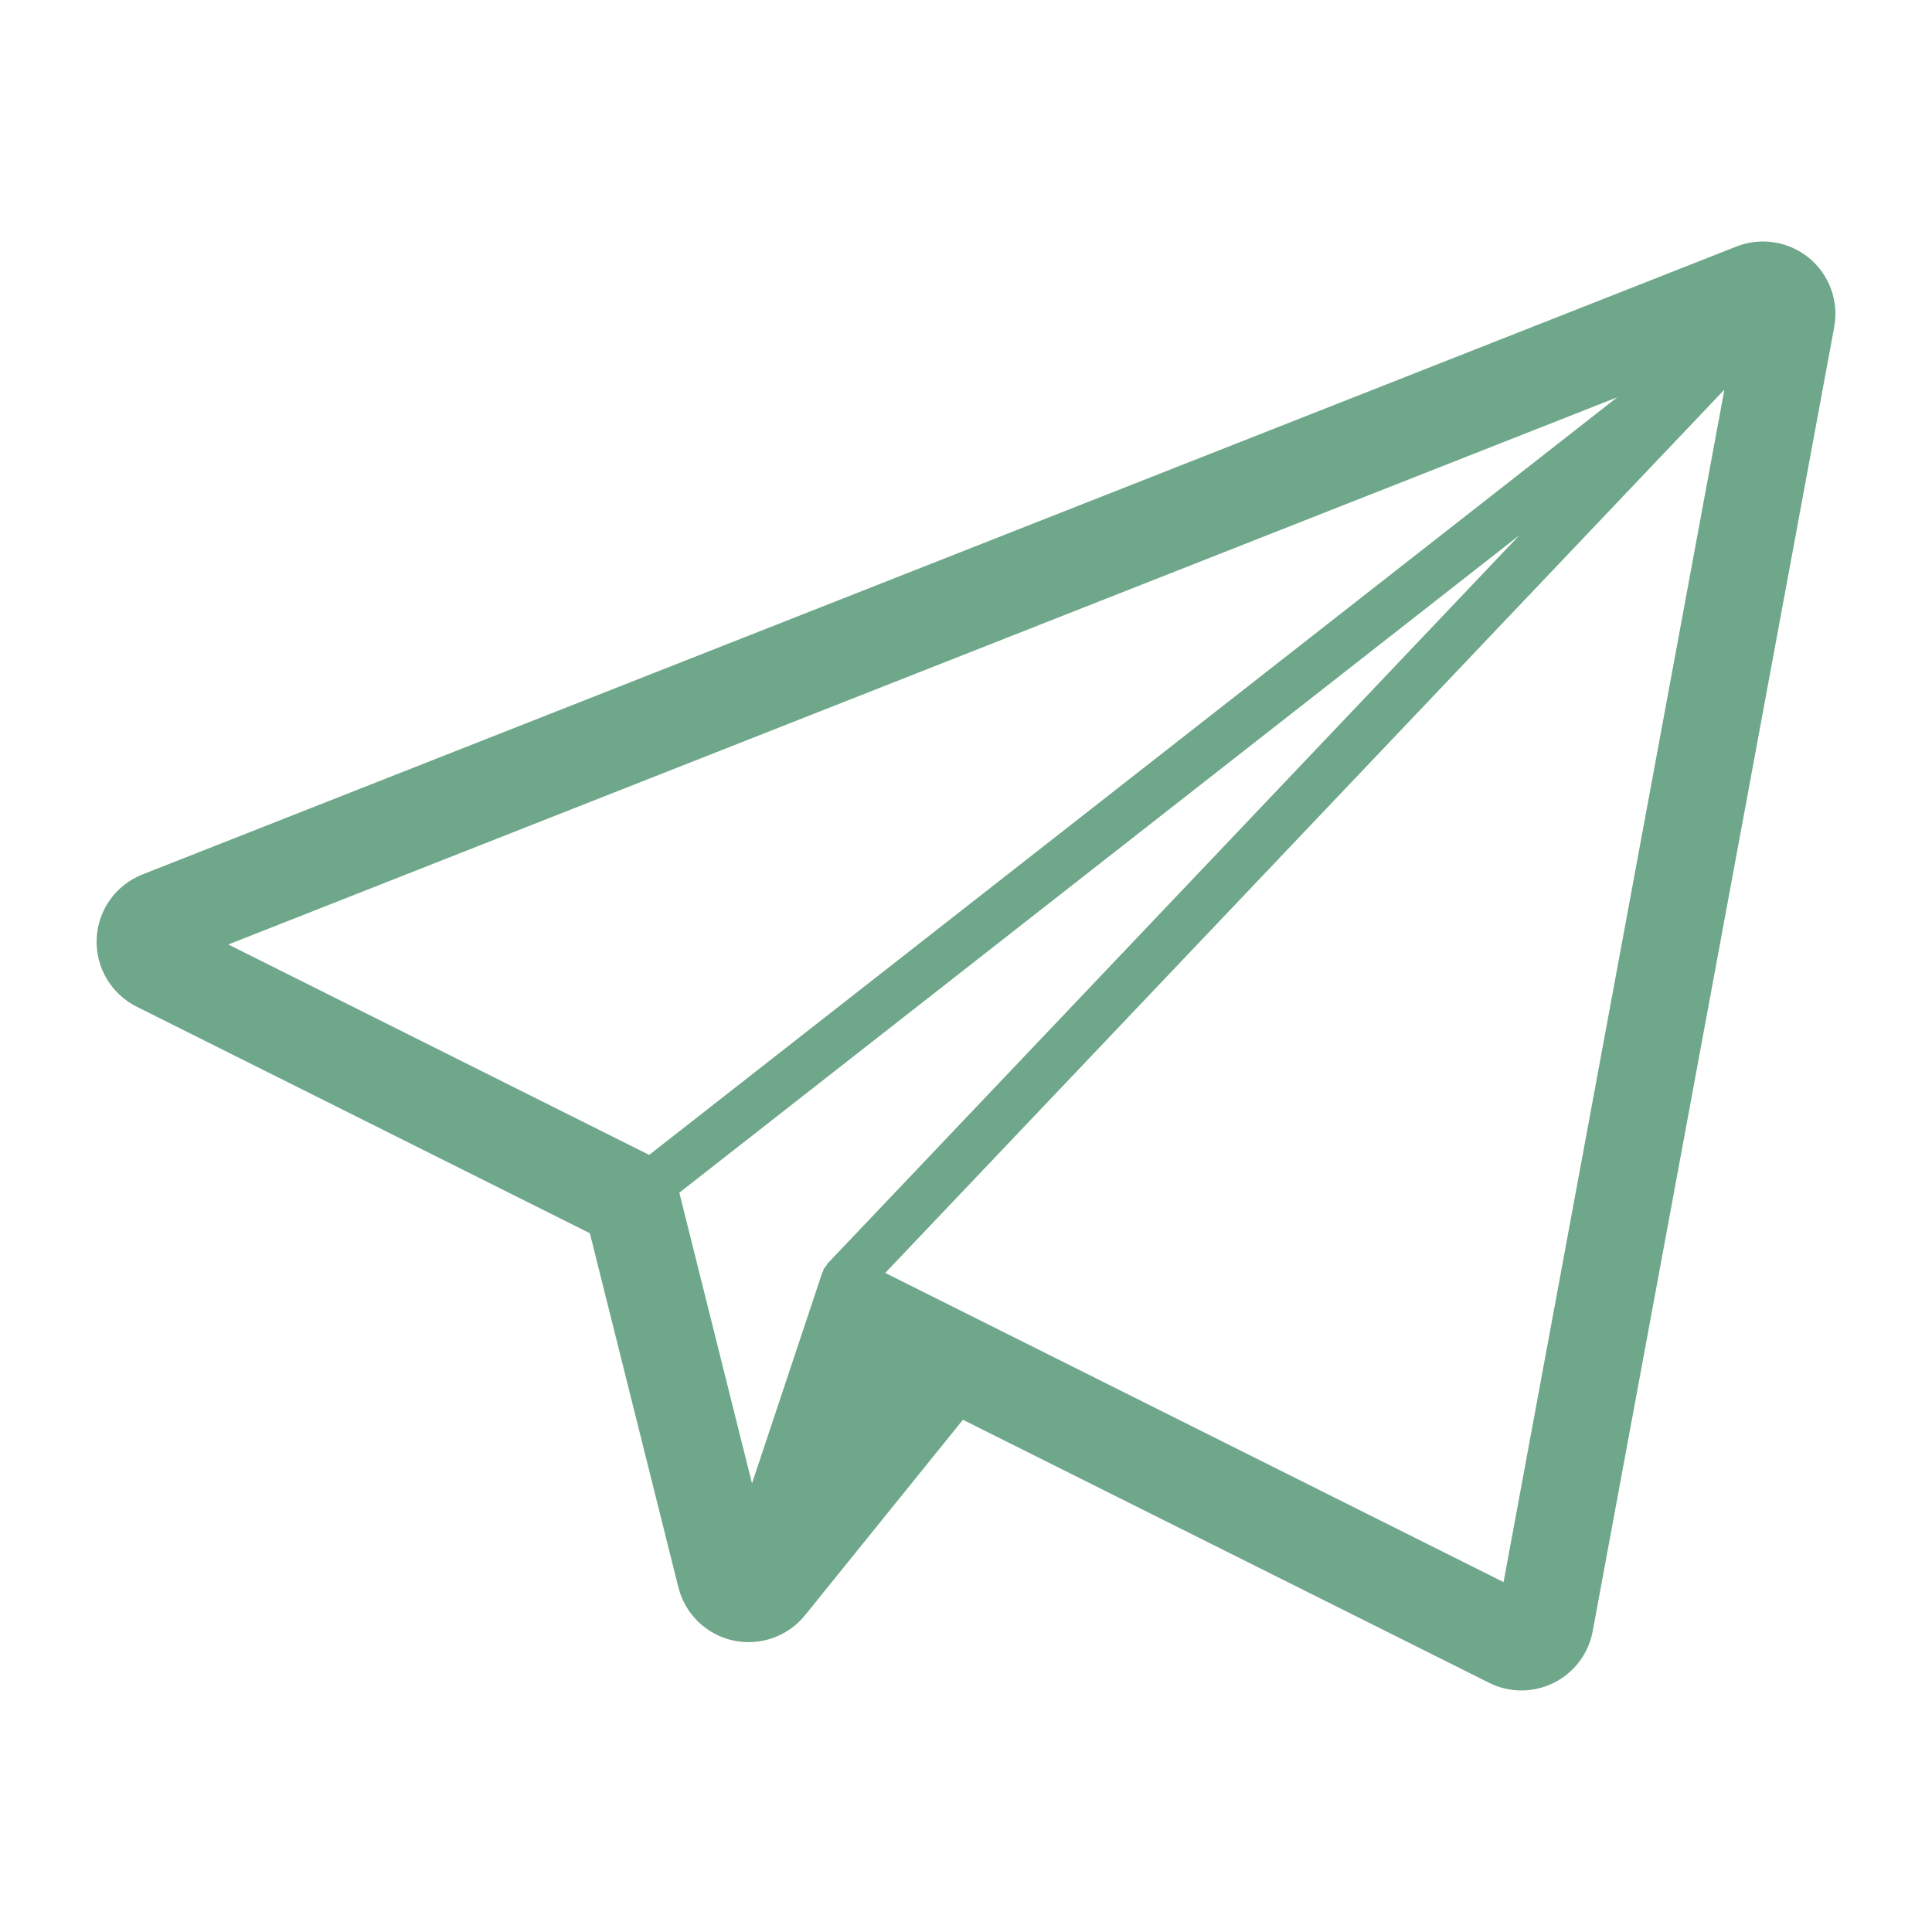 <?xml version="1.0" encoding="UTF-8"?> <svg xmlns="http://www.w3.org/2000/svg" viewBox="0 0 100 100" fill-rule="evenodd"><path d="m93.637 13.355c-1.055-0.867-2.492-1.094-3.762-0.594l-82.5 32.5c-1.379 0.543-2.309 1.844-2.371 3.324-0.066 1.477 0.746 2.856 2.066 3.519l23.461 11.727 4.582 18.328c0.344 1.379 1.441 2.445 2.828 2.75 1.391 0.305 2.832-0.199 3.727-1.305l8.172-10.117 27.234 13.613c0.527 0.266 1.102 0.398 1.676 0.398s1.145-0.133 1.672-0.395c1.055-0.523 1.801-1.516 2.016-2.672l12.5-67.5c0.25-1.34-0.25-2.711-1.301-3.578zm-50.793 52.035c-0.035 0.035-0.047 0.086-0.078 0.129-0.043 0.059-0.102 0.102-0.133 0.172-0.016 0.027-0.012 0.062-0.023 0.09s-0.035 0.047-0.043 0.07l-3.644 10.93-3.762-15.047 43.488-34.035zm40.867-44.828-50.109 39.215-21.785-10.891zm-37.891 45.324 43.434-45.719-11.43 61.723z" fill="#6ea789"></path></svg> 